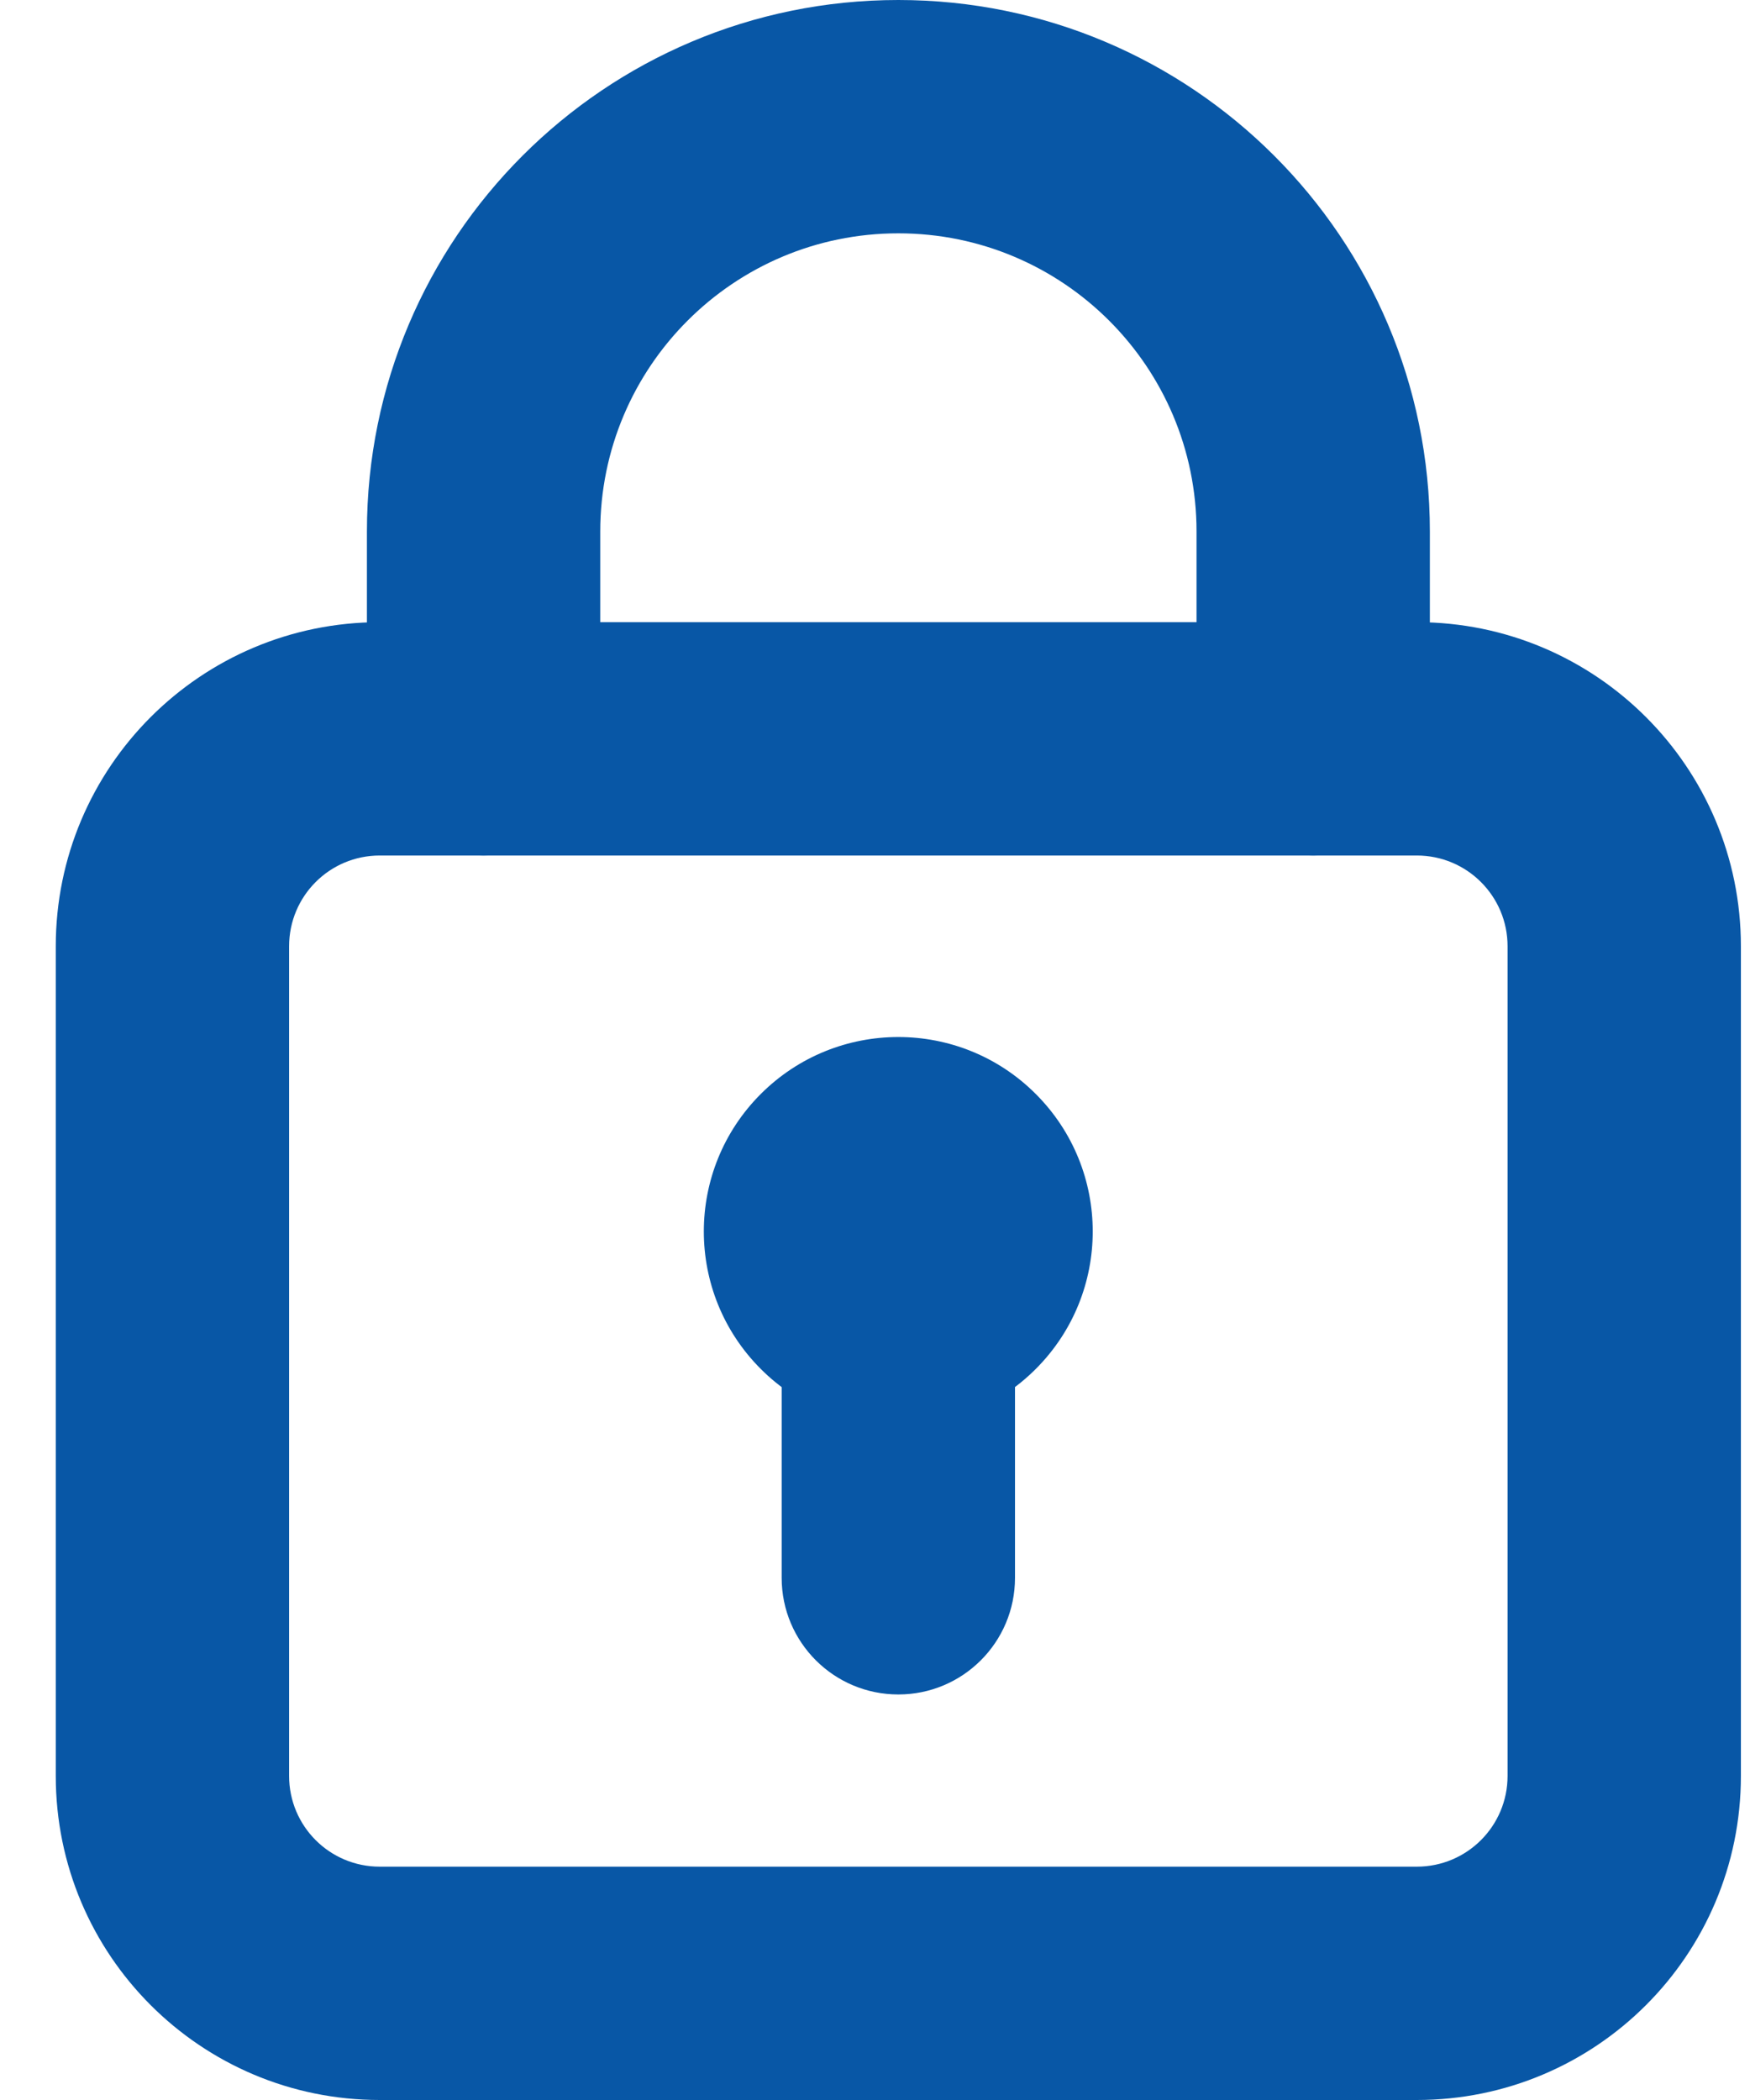 <?xml version="1.0" encoding="UTF-8"?> <svg xmlns="http://www.w3.org/2000/svg" width="15" height="18" viewBox="0 0 15 18" fill="none"><path fill-rule="evenodd" clip-rule="evenodd" d="M3.255 7.333C2.825 7.333 2.478 7.681 2.478 8.111V15.222C2.478 15.652 2.825 16 3.255 16H12.144C12.574 16 12.922 15.652 12.922 15.222V8.111C12.922 7.681 12.574 7.333 12.144 7.333H3.255ZM0.478 8.111C0.478 6.577 1.721 5.333 3.255 5.333H12.144C13.679 5.333 14.922 6.577 14.922 8.111V15.222C14.922 16.757 13.679 18 12.144 18H3.255C1.721 18 0.478 16.757 0.478 15.222V8.111Z" fill="#0857A6"></path><path fill-rule="evenodd" clip-rule="evenodd" d="M7.7 10.222C8.252 10.222 8.7 10.67 8.7 11.222V13.524C8.7 14.077 8.252 14.524 7.7 14.524C7.148 14.524 6.7 14.077 6.7 13.524V11.222C6.7 10.67 7.148 10.222 7.7 10.222Z" fill="#0857A6"></path><path fill-rule="evenodd" clip-rule="evenodd" d="M6.521 9.377C7.172 8.726 8.228 8.726 8.878 9.377C9.529 10.028 9.529 11.083 8.878 11.734C8.228 12.385 7.172 12.385 6.521 11.734C5.87 11.083 5.87 10.028 6.521 9.377Z" fill="#0857A6"></path><path fill-rule="evenodd" clip-rule="evenodd" d="M7.7 2C6.289 2 5.145 3.144 5.145 4.556V6.333C5.145 6.886 4.697 7.333 4.145 7.333C3.592 7.333 3.145 6.886 3.145 6.333V4.556C3.145 2.04 5.184 0 7.7 0C10.216 0 12.256 2.04 12.256 4.556V6.333C12.256 6.886 11.808 7.333 11.256 7.333C10.703 7.333 10.256 6.886 10.256 6.333V4.556C10.256 3.144 9.111 2 7.7 2Z" fill="#0857A6"></path></svg> 